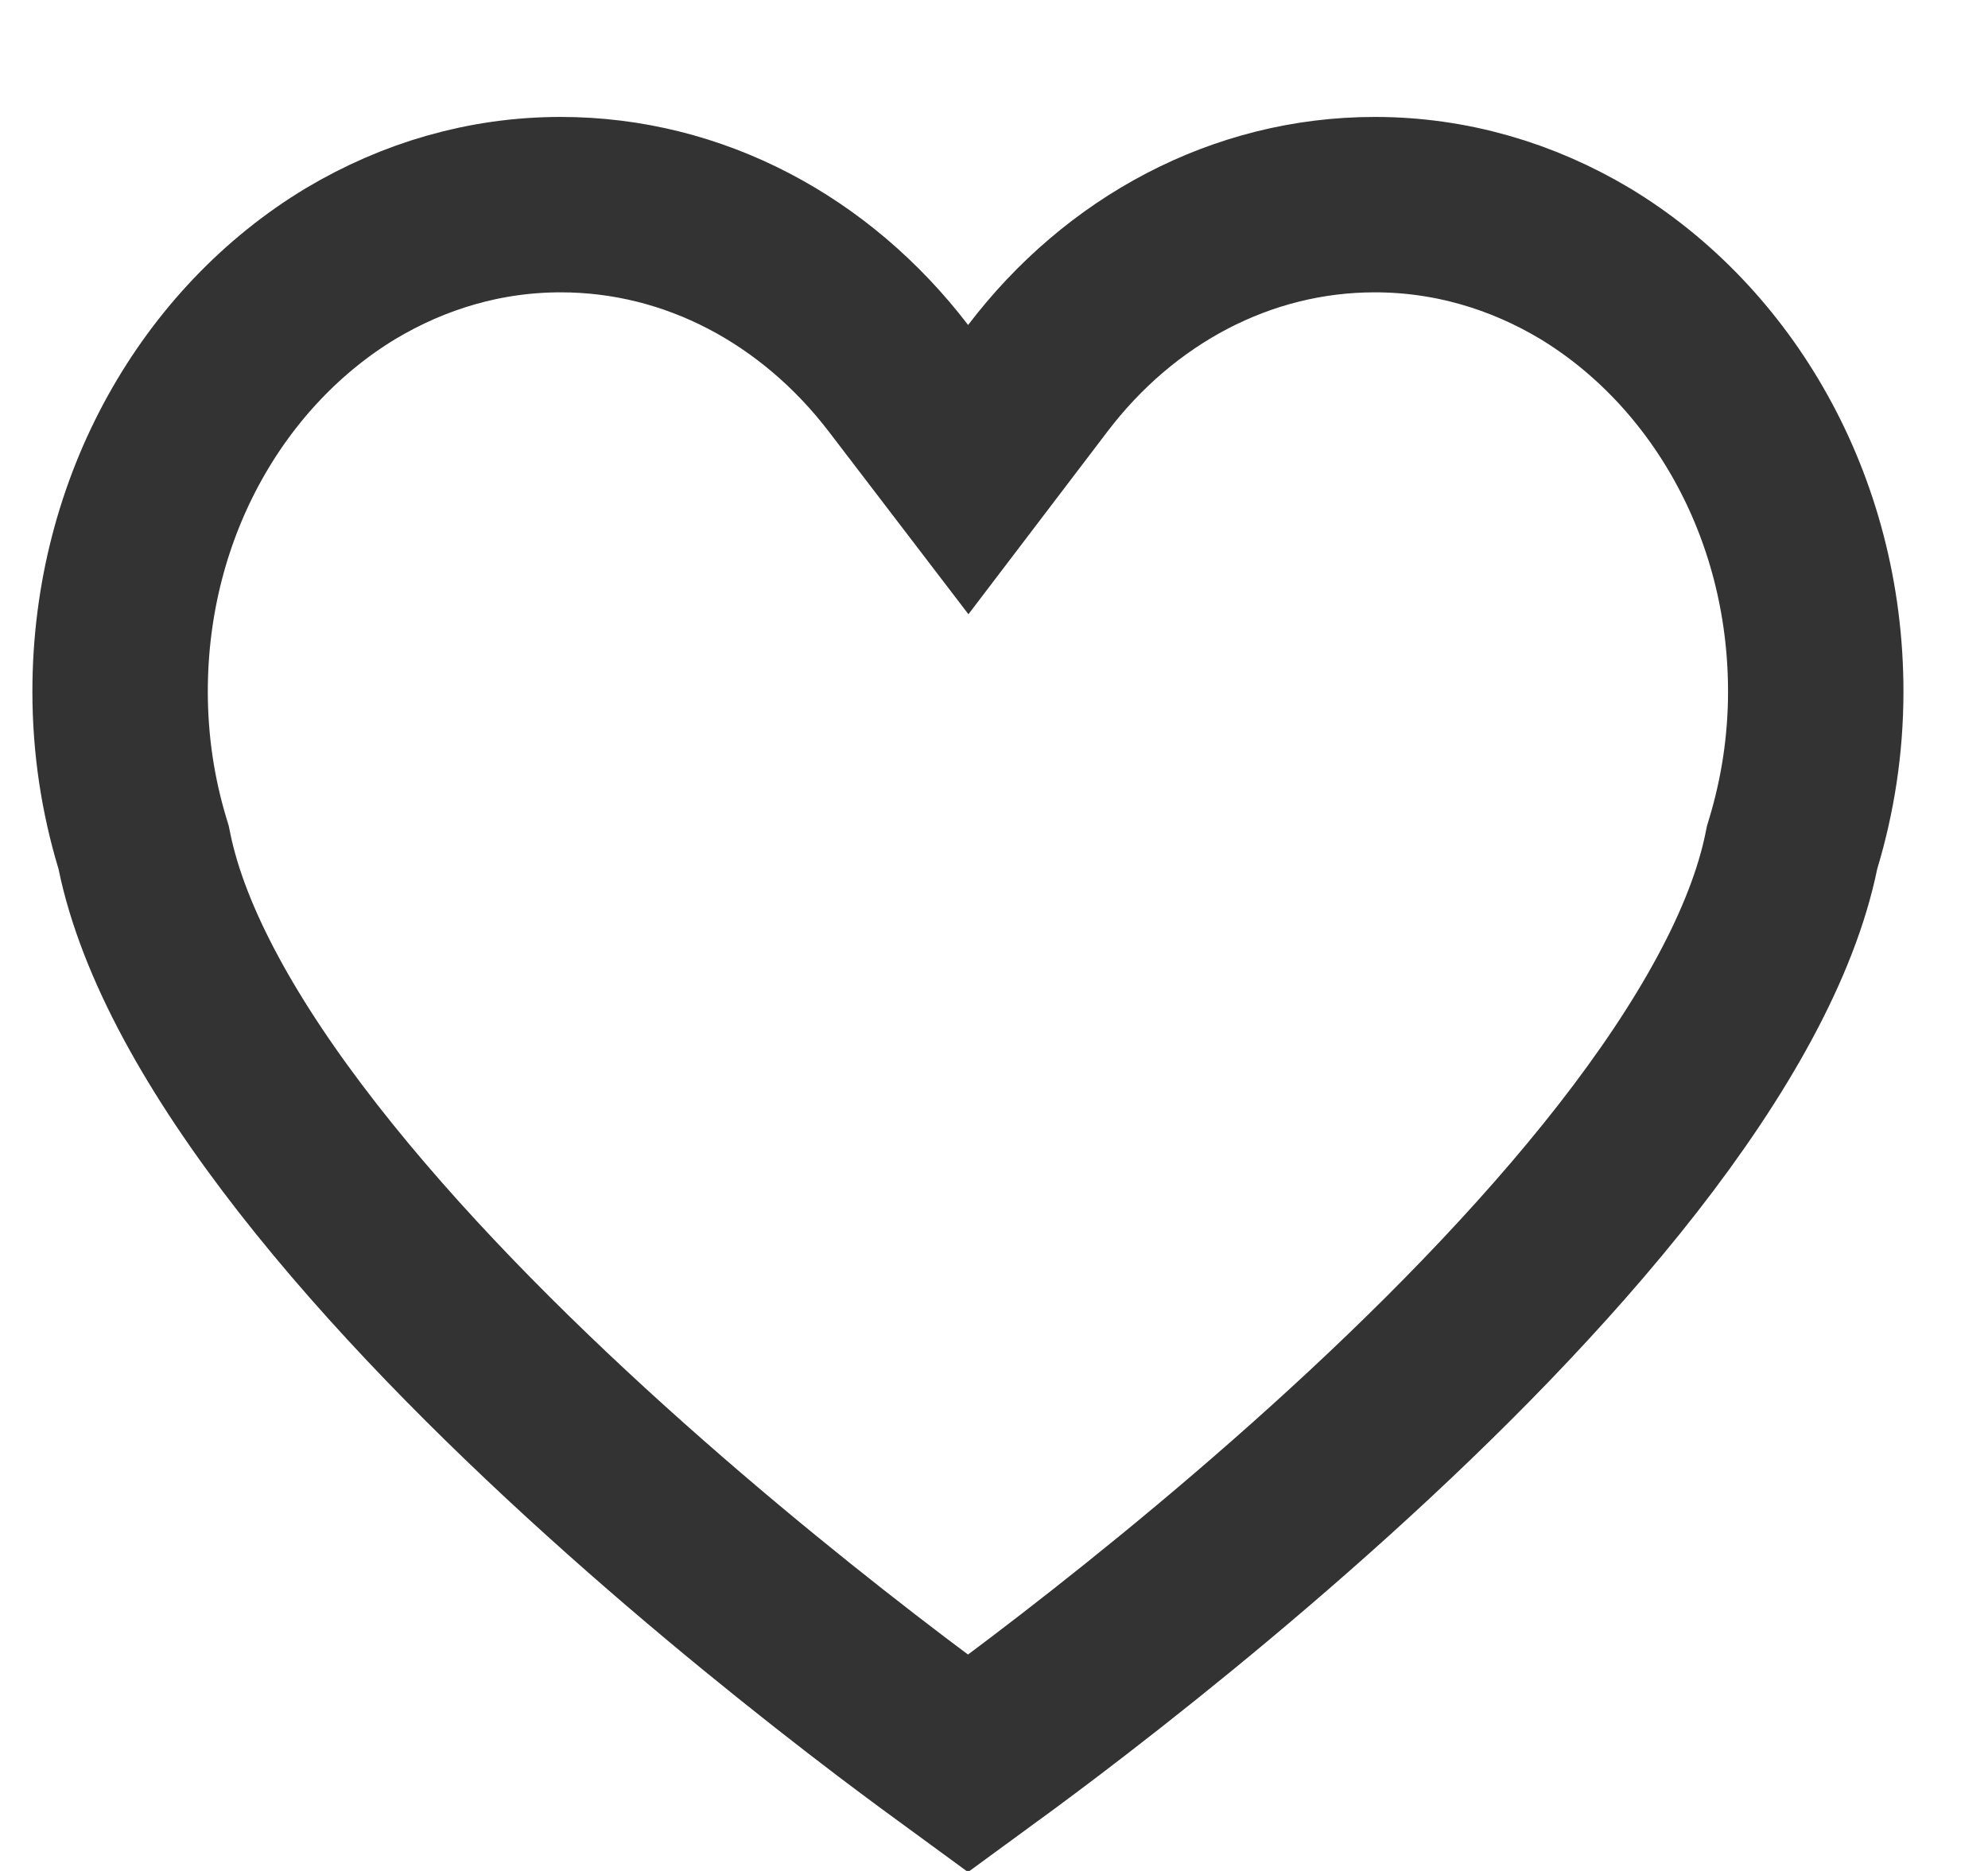 <?xml version="1.0" encoding="UTF-8"?> <svg xmlns="http://www.w3.org/2000/svg" width="17" height="16" viewBox="0 0 17 16" fill="none"> <path d="M8.93 14.597C8.674 14.791 8.452 14.954 8.278 15.081C8.104 14.954 7.882 14.791 7.625 14.597C6.968 14.098 6.086 13.396 5.183 12.58C4.277 11.762 3.363 10.841 2.634 9.907C1.895 8.96 1.395 8.06 1.235 7.28L1.228 7.246L1.218 7.213C1.095 6.806 1.027 6.37 1.027 5.915C1.027 4.316 1.84 2.953 2.999 2.254C3.54 1.931 4.149 1.75 4.795 1.75C5.938 1.75 6.978 2.314 7.683 3.235L8.28 4.016L8.875 3.234C9.575 2.314 10.615 1.75 11.756 1.75C12.405 1.75 13.015 1.932 13.554 2.254C14.713 2.954 15.527 4.317 15.527 5.915C15.527 6.369 15.458 6.805 15.335 7.213L15.325 7.246L15.318 7.28C15.158 8.06 14.657 8.96 13.919 9.907C13.19 10.841 12.277 11.762 11.371 12.58C10.468 13.396 9.587 14.098 8.93 14.597Z" stroke="#333333" stroke-width="1.5"></path> </svg> 